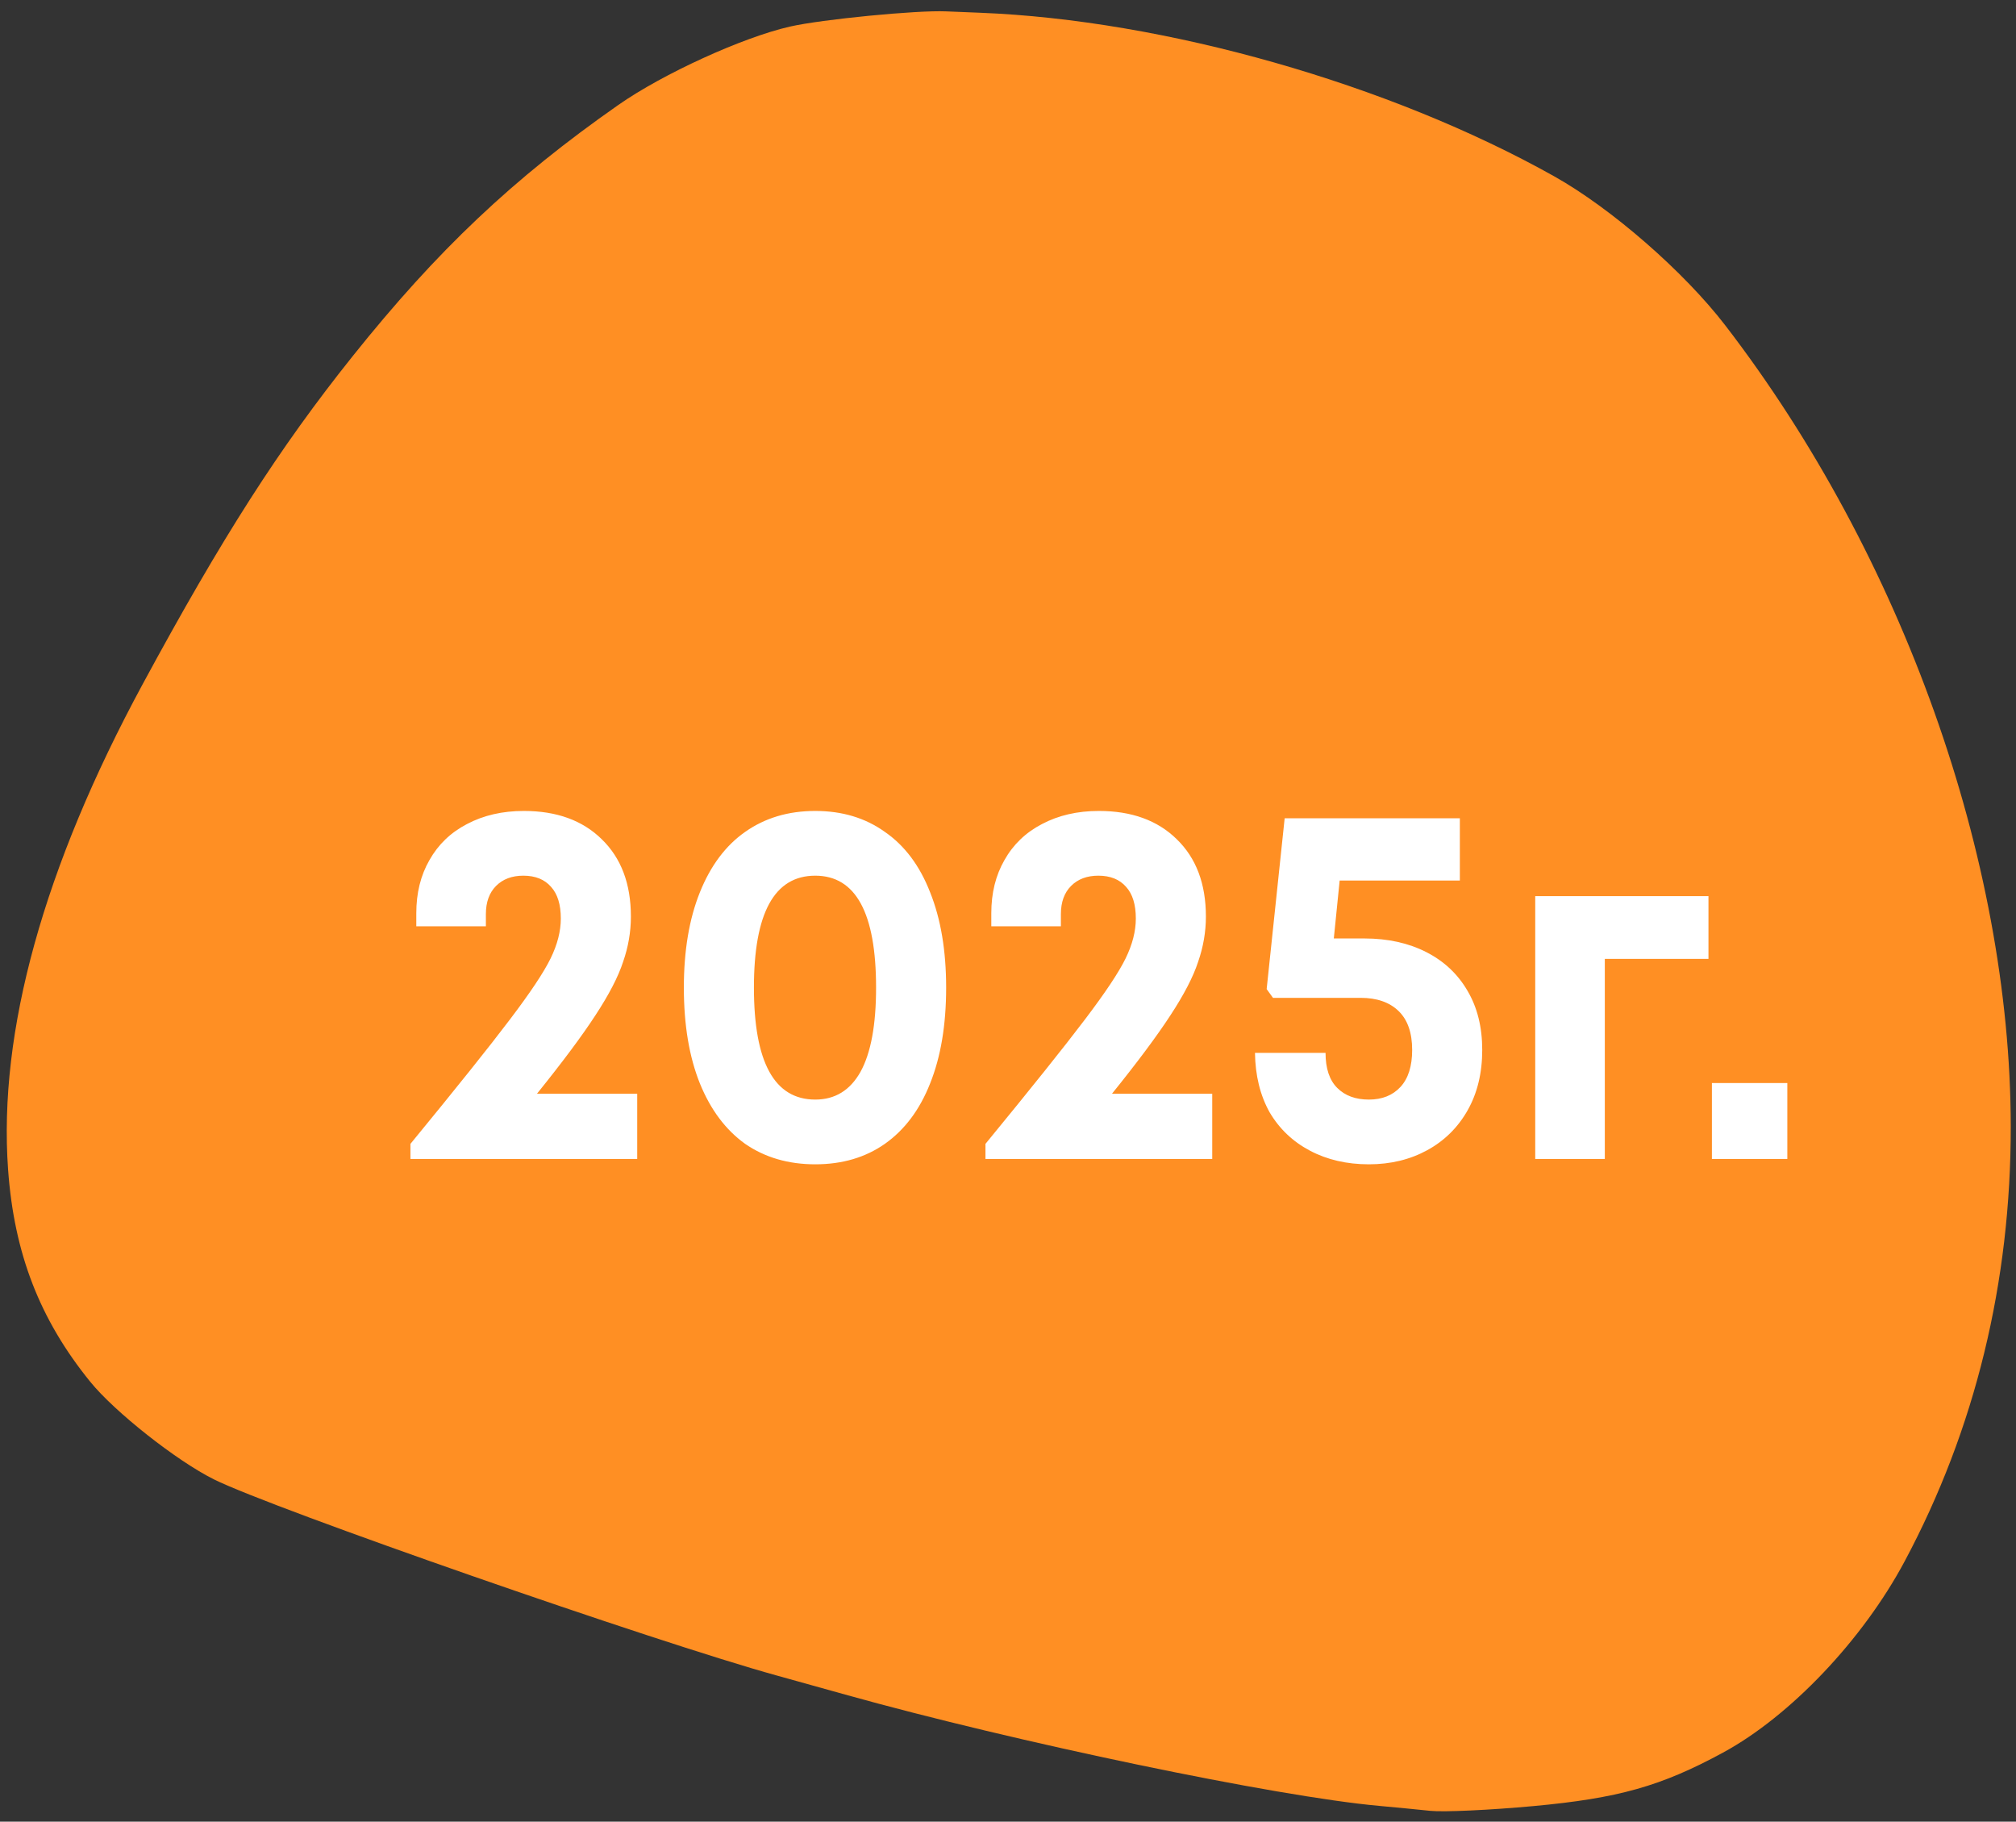 <?xml version="1.0" encoding="UTF-8"?> <svg xmlns="http://www.w3.org/2000/svg" width="145" height="131" viewBox="0 0 145 131" fill="none"><rect x="0" y="0" width="145" height="131" fill="#333333" stroke="none"/><path fill-rule="evenodd" clip-rule="evenodd" d="M6.484 99.356C2.857 94.882 1.018 90.136 0.583 84.12C-0.136 74.186 3.15 62.335 10.271 49.181C15.993 38.608 20.076 32.233 25.357 25.623C31.449 17.999 36.896 12.848 44.469 7.55C47.681 5.304 53.404 2.69 56.815 1.912C59.103 1.39 65.957 0.723 68.049 0.818C68.487 0.837 69.573 0.882 70.463 0.916C83.754 1.431 99.933 6.035 111.776 12.674C115.895 14.982 121.116 19.53 124.093 23.402C136.821 39.955 144.597 61.763 144.623 80.976C144.638 92.222 142.062 102.784 136.99 112.278C133.973 117.926 128.764 123.409 123.922 126.035C119.471 128.45 116.393 129.316 110.276 129.879C107.159 130.166 103.831 130.319 102.88 130.22C101.929 130.12 100.276 129.96 99.207 129.864C91.834 129.202 73.039 125.286 60.787 121.858C58.926 121.337 56.716 120.722 55.876 120.49C47.177 118.091 19.621 108.489 15.384 106.382C12.698 105.045 8.25 101.534 6.484 99.356Z" fill="#FF8F23"></path><path d="M29.521 82.257C32.835 78.22 35.215 75.245 36.661 73.331C38.132 71.395 39.111 69.925 39.602 68.921C40.092 67.918 40.337 66.961 40.337 66.051C40.337 65.048 40.103 64.29 39.636 63.776C39.17 63.24 38.505 62.971 37.642 62.971C36.825 62.971 36.172 63.216 35.681 63.706C35.191 64.196 34.947 64.873 34.947 65.736V66.611H29.942V65.666C29.942 64.22 30.256 62.948 30.887 61.851C31.517 60.731 32.415 59.868 33.581 59.261C34.772 58.631 36.136 58.316 37.676 58.316C40.033 58.316 41.9 58.993 43.276 60.346C44.676 61.7 45.377 63.555 45.377 65.911C45.377 67.008 45.19 68.093 44.816 69.166C44.467 70.24 43.801 71.523 42.822 73.016C41.865 74.486 40.465 76.365 38.621 78.652H45.831V83.342H29.521V82.257ZM58.636 83.727C56.7 83.727 55.02 83.237 53.596 82.257C52.196 81.253 51.111 79.807 50.341 77.917C49.571 76.003 49.186 73.705 49.186 71.021C49.186 68.361 49.571 66.075 50.341 64.161C51.111 62.248 52.196 60.801 53.596 59.821C55.02 58.818 56.7 58.316 58.636 58.316C60.573 58.316 62.241 58.818 63.641 59.821C65.065 60.801 66.15 62.248 66.896 64.161C67.666 66.075 68.051 68.361 68.051 71.021C68.051 73.705 67.666 76.003 66.896 77.917C66.15 79.807 65.065 81.253 63.641 82.257C62.241 83.237 60.573 83.727 58.636 83.727ZM58.636 79.072C60.06 79.072 61.145 78.407 61.891 77.077C62.638 75.723 63.011 73.705 63.011 71.021C63.011 65.655 61.553 62.971 58.636 62.971C55.696 62.971 54.226 65.655 54.226 71.021C54.226 76.388 55.696 79.072 58.636 79.072ZM70.879 82.257C74.192 78.22 76.572 75.245 78.019 73.331C79.489 71.395 80.469 69.925 80.959 68.921C81.449 67.918 81.694 66.961 81.694 66.051C81.694 65.048 81.461 64.29 80.994 63.776C80.527 63.24 79.862 62.971 78.999 62.971C78.182 62.971 77.529 63.216 77.039 63.706C76.549 64.196 76.304 64.873 76.304 65.736V66.611H71.299V65.666C71.299 64.22 71.614 62.948 72.244 61.851C72.874 60.731 73.772 59.868 74.939 59.261C76.129 58.631 77.494 58.316 79.034 58.316C81.391 58.316 83.257 58.993 84.634 60.346C86.034 61.7 86.734 63.555 86.734 65.911C86.734 67.008 86.547 68.093 86.174 69.166C85.824 70.24 85.159 71.523 84.179 73.016C83.222 74.486 81.822 76.365 79.979 78.652H87.189V83.342H70.879V82.257ZM98.454 83.727C96.867 83.727 95.456 83.4 94.219 82.747C92.982 82.093 92.014 81.172 91.314 79.982C90.637 78.768 90.287 77.345 90.264 75.712H95.339C95.339 76.832 95.619 77.672 96.179 78.232C96.739 78.792 97.497 79.072 98.454 79.072C99.411 79.072 100.169 78.768 100.729 78.162C101.289 77.555 101.569 76.668 101.569 75.502C101.569 74.265 101.242 73.331 100.589 72.701C99.936 72.071 99.026 71.756 97.859 71.756H91.559L91.104 71.126L92.399 58.841H104.999V63.321H96.354L95.934 67.486H98.139C99.819 67.486 101.301 67.813 102.584 68.466C103.867 69.12 104.859 70.053 105.559 71.266C106.259 72.456 106.609 73.868 106.609 75.502C106.609 77.158 106.259 78.605 105.559 79.842C104.859 81.078 103.891 82.035 102.654 82.712C101.417 83.388 100.017 83.727 98.454 83.727ZM110.421 64.441H122.881V68.956H115.426V83.342H110.421V64.441ZM123.128 77.882H128.553V83.342H123.128V77.882Z" fill="white"></path></svg> 